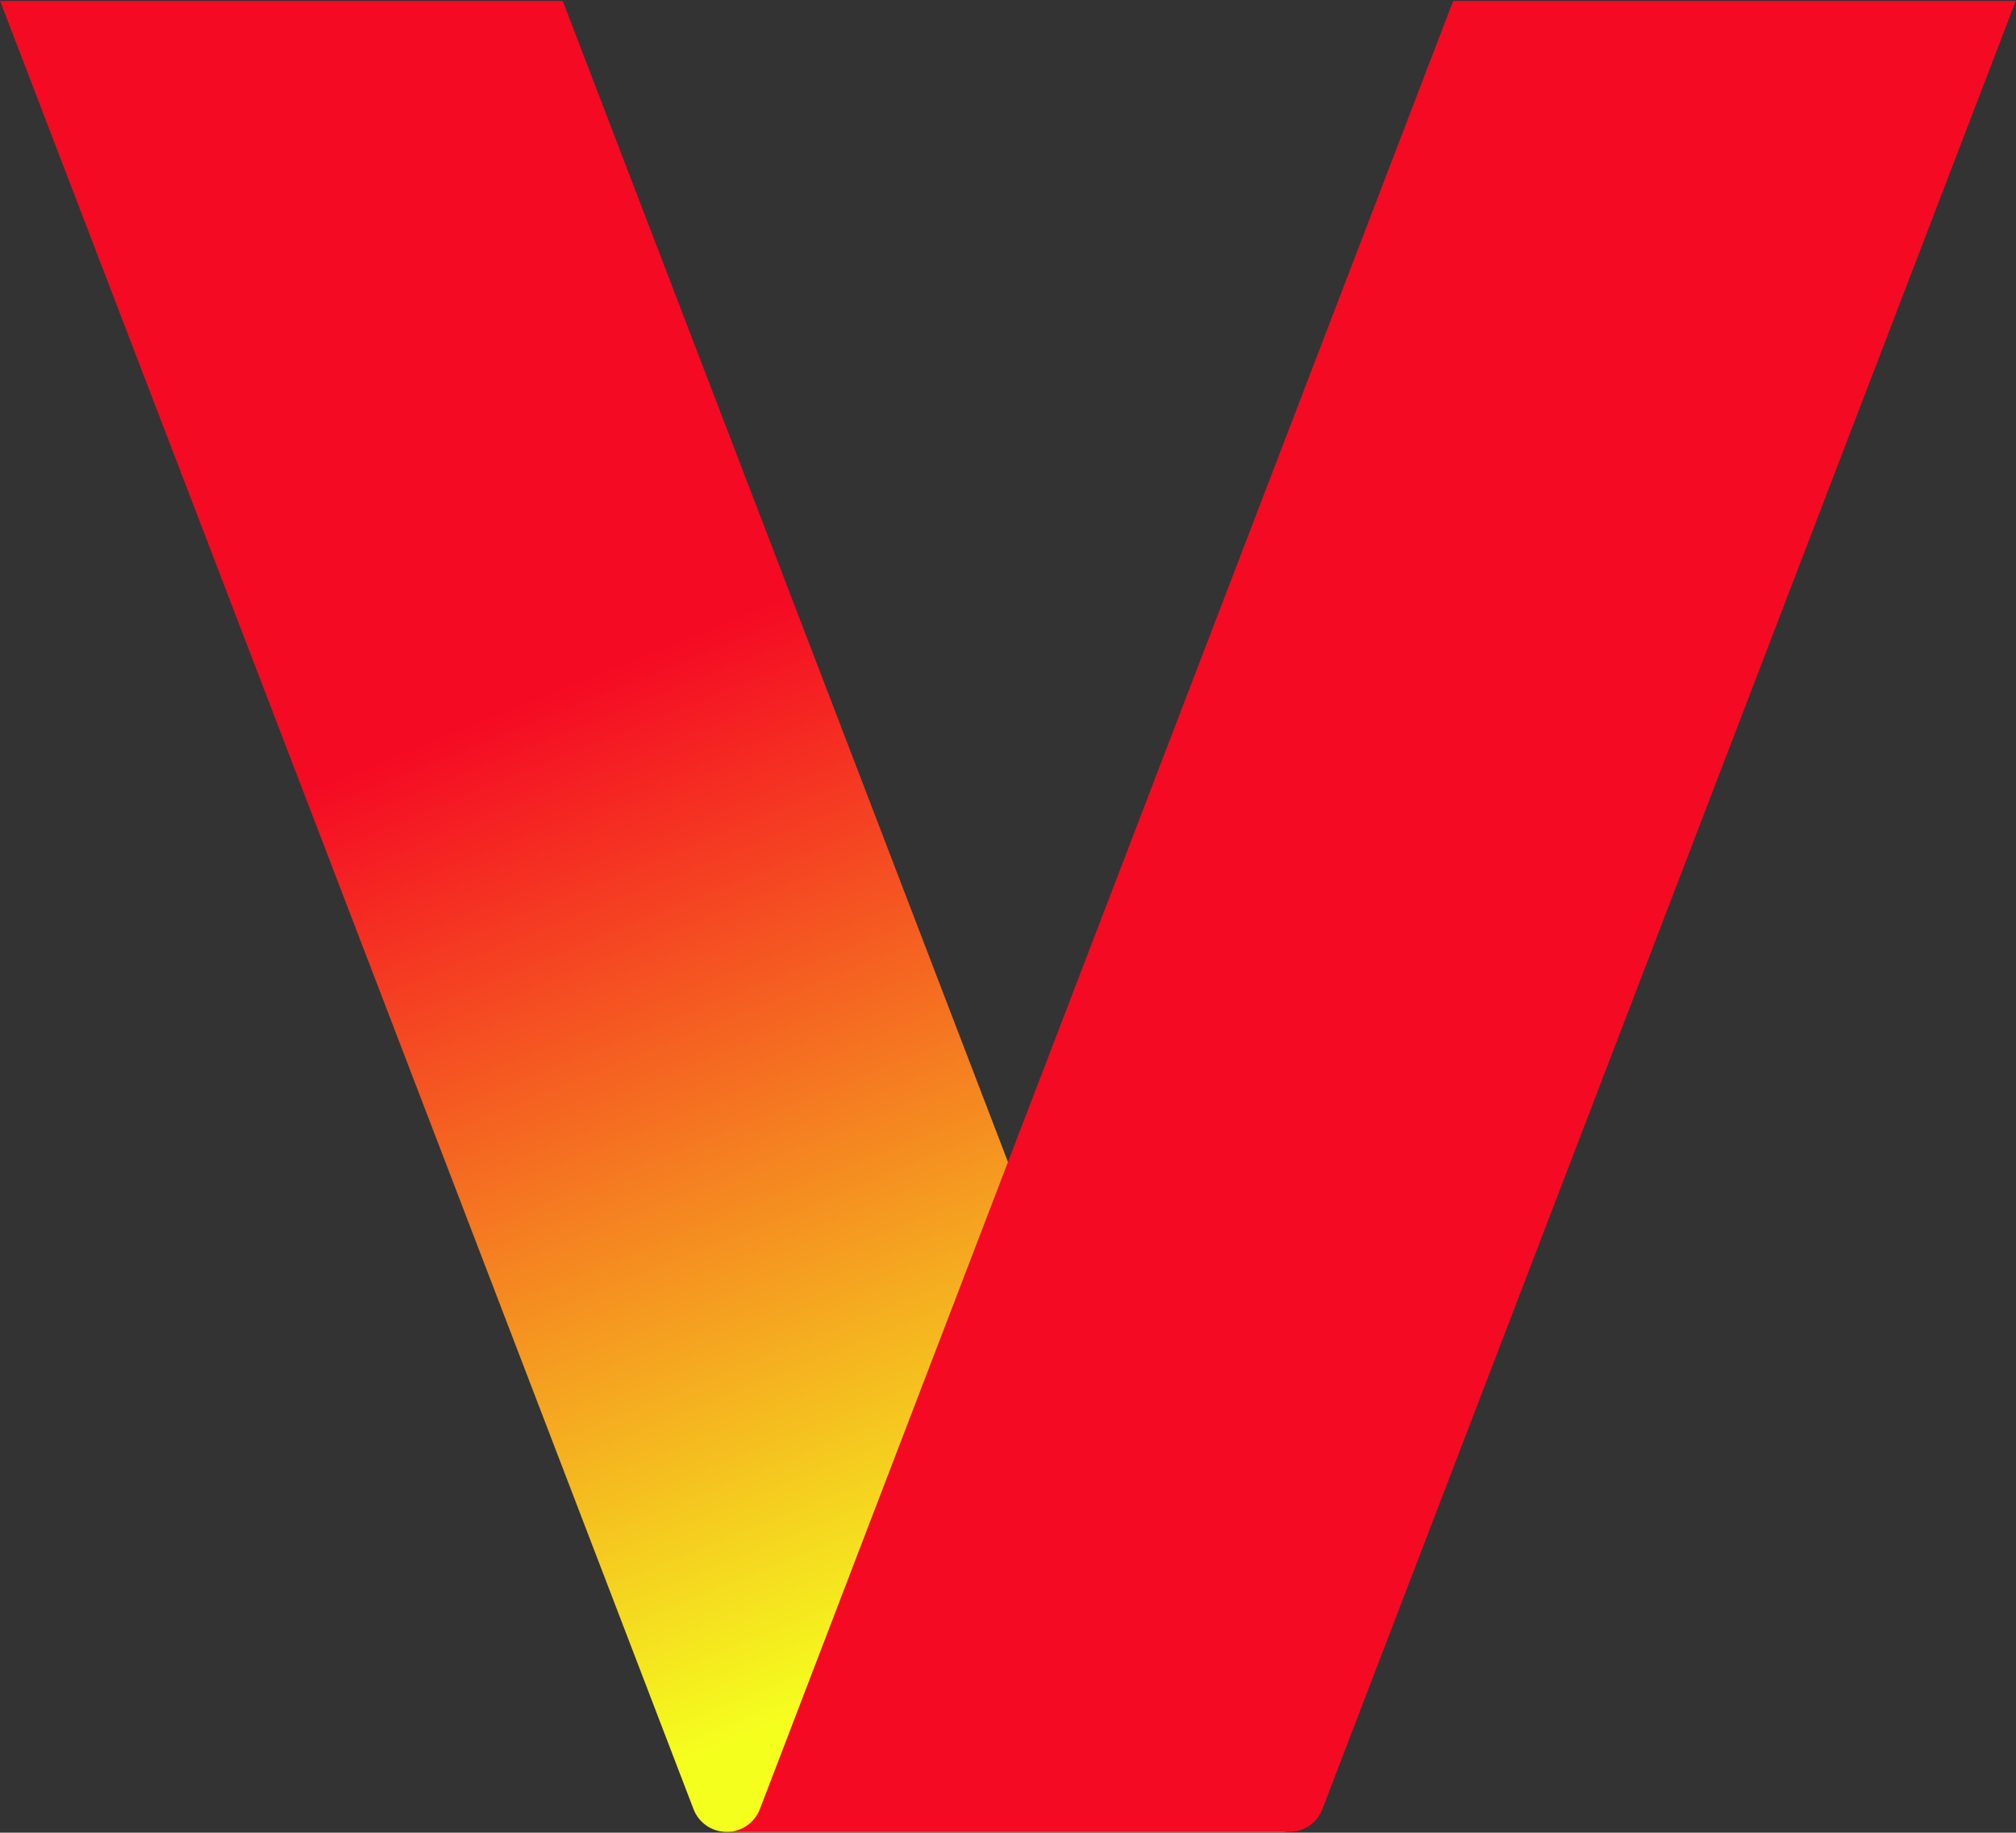 <svg version="1.2" xmlns="http://www.w3.org/2000/svg" viewBox="0 0 1572 1429" width="1572" height="1429">
	<rect x="0" y="0" width="1572" height="1429" fill="#333333" stroke="none"/>
	<title>Verizon_2024-svg</title>
	<defs>
		<linearGradient id="g1" x2="1" gradientUnits="userSpaceOnUse" gradientTransform="matrix(312.57,754.171,-197.243,81.749,430.948,537.988)">
			<stop offset="0" stop-color="#f50a23"/>
			<stop offset="1" stop-color="#f5ff1e"/>
		</linearGradient>
	</defs>
	<style>
		.s0 { fill: url(#g1) } 
		.s1 { fill: #f50a23 } 
	</style>
	<g id="g19">
		<path id="path27" class="s0" d="m0.1 0.8l540.7 1409.9c4.1 10.7 14.4 17.7 25.8 17.7h438.7c-11.4 0-21.7-7-25.8-17.7l-540.7-1409.9z"/>
		<path id="path29" class="s1" d="m1571.8 0.8l-540.7 1409.9c-4.1 10.7-14.3 17.7-25.8 17.7h-438.7c11.5 0 21.8-7 25.9-17.7l540.6-1409.9z"/>
	</g>
</svg>